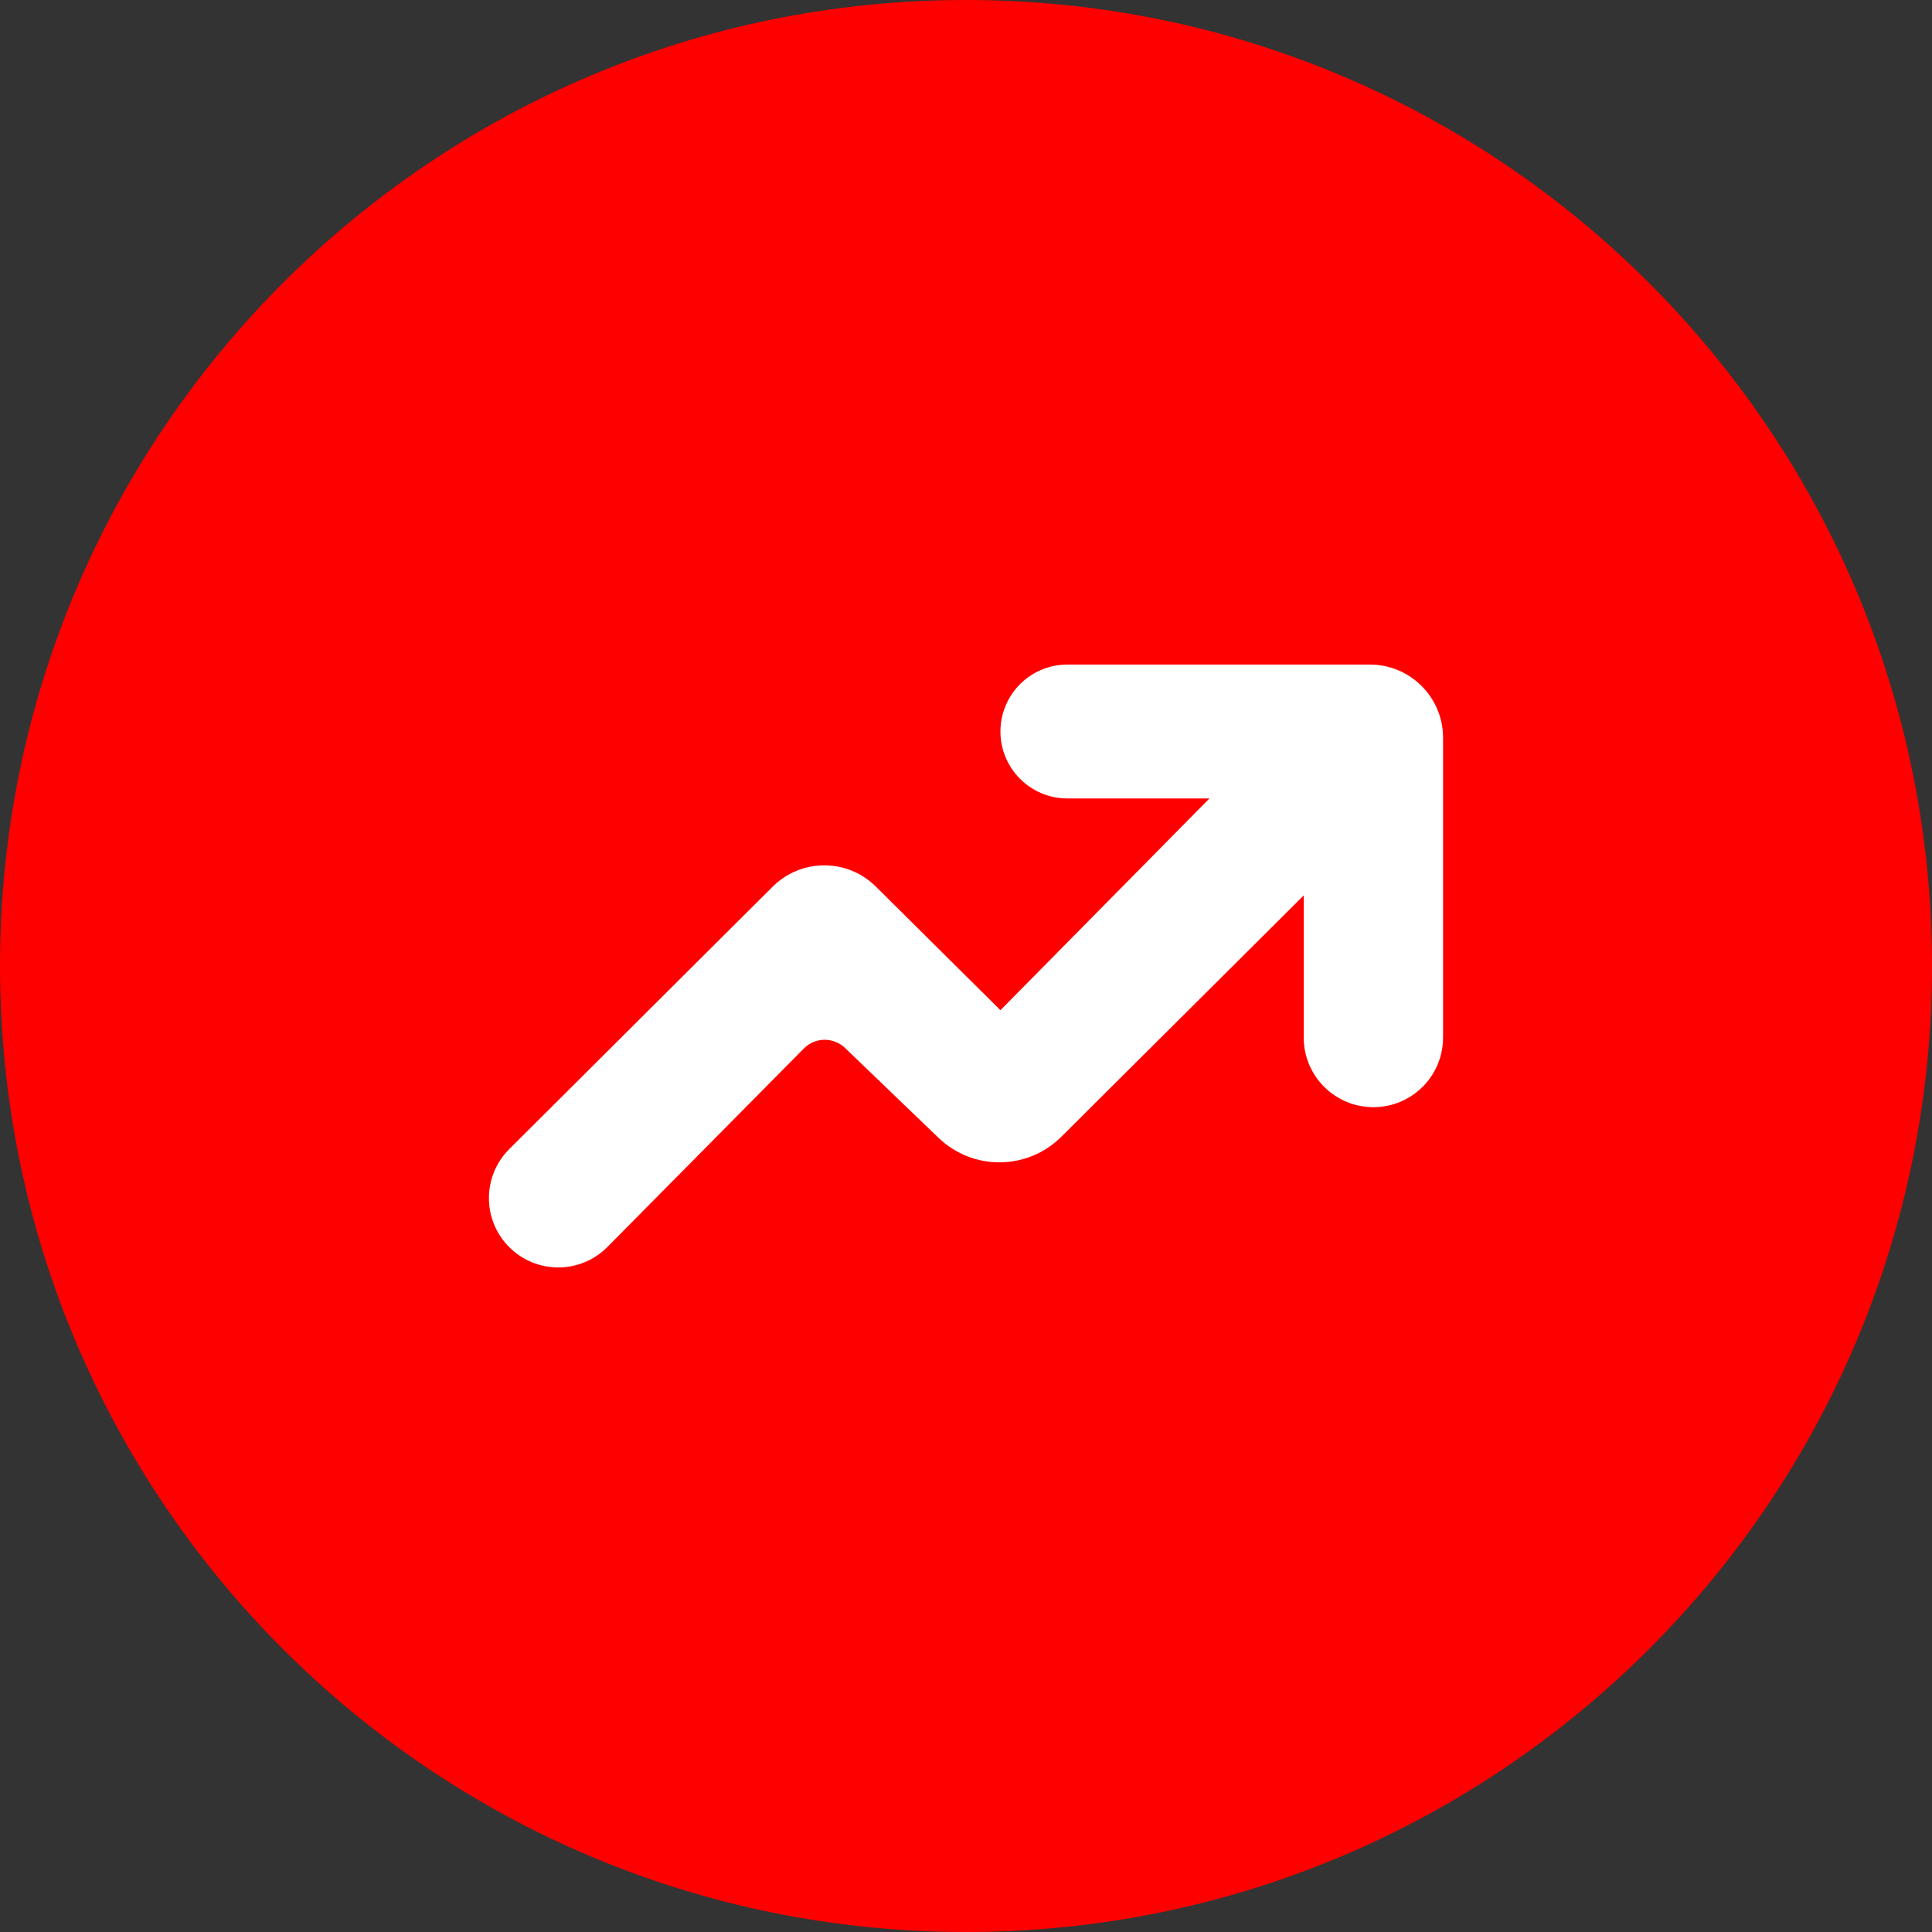 <svg width="80" height="80" viewBox="0 0 80 80" fill="none" xmlns="http://www.w3.org/2000/svg">
<rect x="0" y="0" width="80" height="80" fill="#333333" stroke="none"/>
<g clip-path="url(#clip0_11246_2217)">
<path d="M0 40C0 17.909 17.909 0 40 0V0C62.091 0 80 17.909 80 40V40C80 62.091 62.091 80 40 80V80C17.909 80 0 62.091 0 40V40Z" fill="#FF0000"/>
<path d="M33.288 43.414L25.155 51.631C24.025 52.773 22.178 52.764 21.058 51.613C19.962 50.486 19.977 48.688 21.09 47.579L31.994 36.715C33.175 35.539 35.084 35.537 36.267 36.711L41.426 41.83L50.081 33.062H44.198C42.667 33.062 41.426 31.821 41.426 30.29C41.426 28.759 42.667 27.518 44.198 27.518H56.724C58.398 27.518 59.754 28.875 59.754 30.548V42.962C59.754 44.555 58.463 45.846 56.869 45.846C55.276 45.846 53.984 44.555 53.984 42.962V37.078L43.947 47.071C42.546 48.465 40.287 48.485 38.862 47.115L34.99 43.393C34.512 42.934 33.754 42.944 33.288 43.414Z" fill="white"/>
</g>
<defs>
<clipPath id="clip0_11246_2217">
<rect width="80" height="80" fill="white"/>
</clipPath>
</defs>
</svg>
